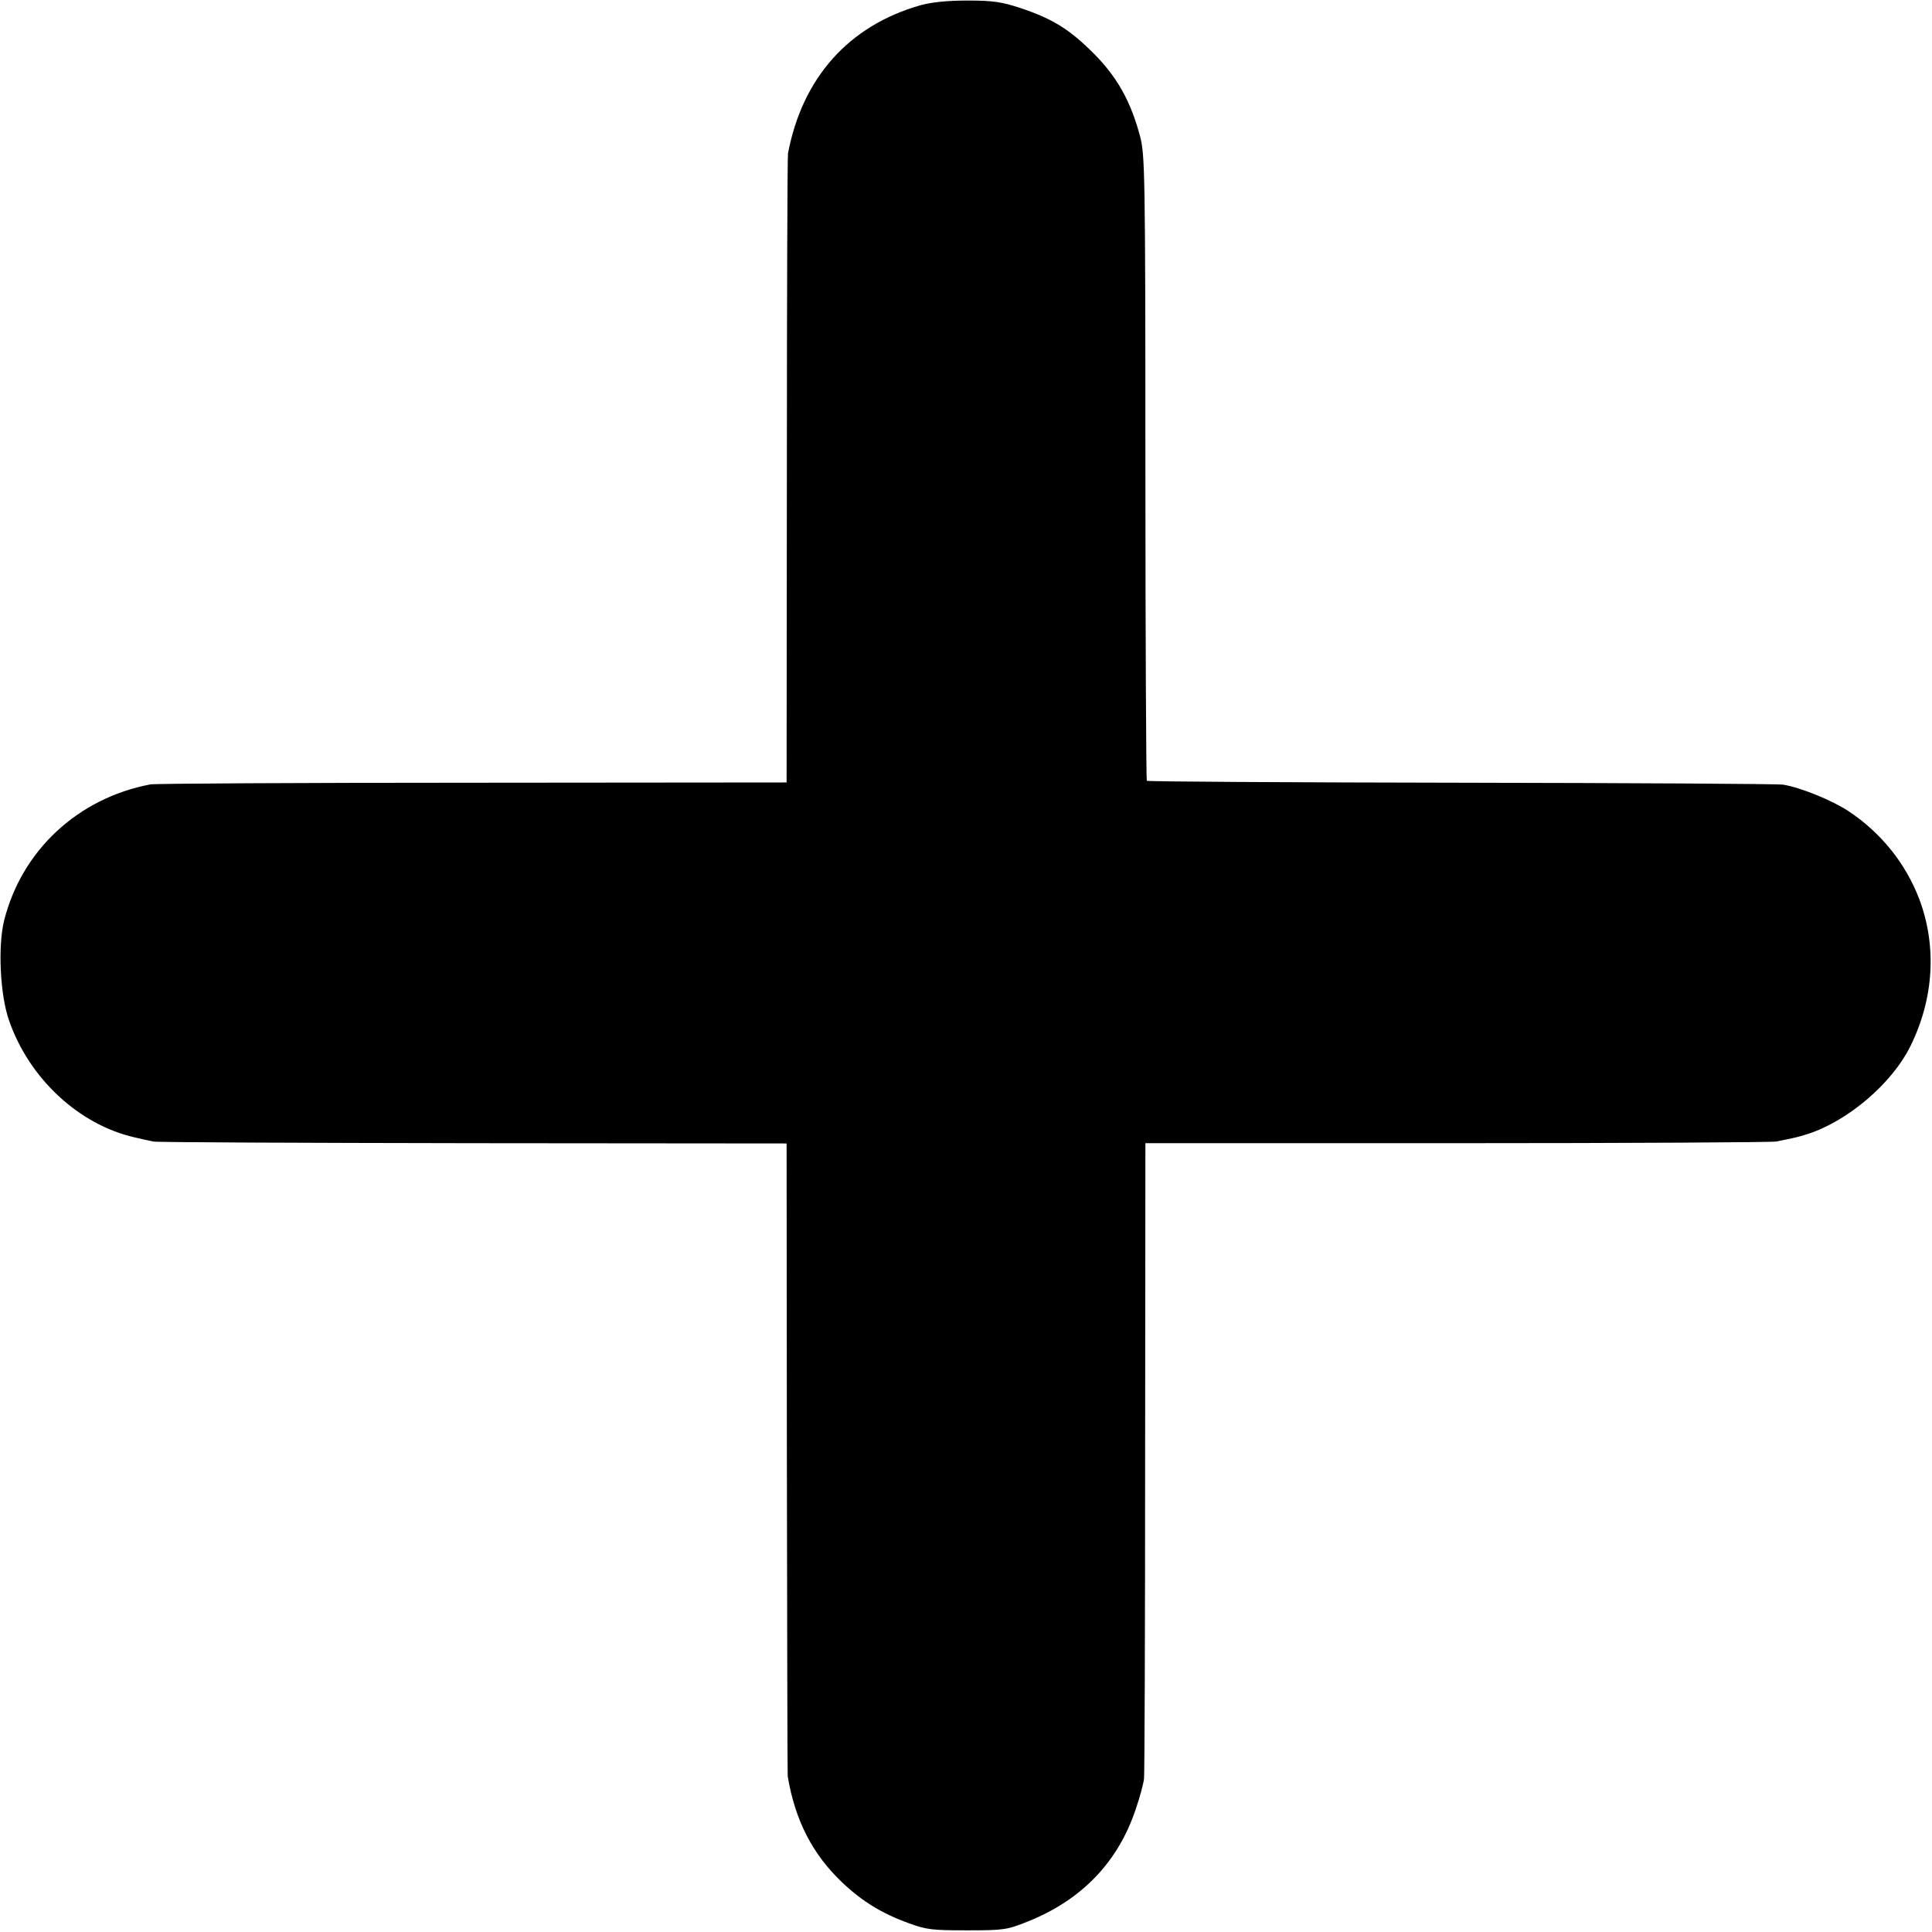 <?xml version="1.0" standalone="no"?>
<!DOCTYPE svg PUBLIC "-//W3C//DTD SVG 20010904//EN"
 "http://www.w3.org/TR/2001/REC-SVG-20010904/DTD/svg10.dtd">
<svg version="1.0" xmlns="http://www.w3.org/2000/svg"
 width="700pt" height="700pt" viewBox="0 0 700 700"
 preserveAspectRatio="xMidYMid meet">
<g transform="translate(0,700) scale(0.1,-0.1)"
fill="#000000" stroke="none">
<path d="M3335 6981 c-260 -74 -428 -263 -480 -537 -2 -11 -4 -527 -4 -1149
l-1 -1130 -1138 -1 c-625 0 -1150 -3 -1167 -6 -263 -50 -466 -239 -530 -493
-23 -92 -15 -270 18 -363 73 -210 253 -377 455 -423 26 -6 56 -13 67 -15 11
-3 532 -5 1158 -6 l1137 -1 1 -1141 c1 -627 2 -1145 3 -1151 26 -159 90 -284
198 -386 73 -69 144 -112 240 -147 66 -24 86 -26 213 -26 133 0 144 2 219 32
195 78 327 215 391 407 15 43 28 93 30 110 2 16 4 541 4 1166 l1 1137 1128 0
c620 0 1141 3 1157 6 66 13 79 16 114 27 146 47 306 183 373 319 85 172 96
362 32 532 -49 129 -138 240 -255 318 -60 40 -173 86 -238 97 -20 3 -545 6
-1168 7 -623 1 -1135 4 -1138 7 -2 3 -5 514 -5 1135 0 1069 -2 1133 -19 1199
-34 128 -83 215 -167 300 -88 88 -148 126 -267 166 -68 22 -98 27 -191 27 -75
0 -130 -6 -171 -17z"/>
</g>
</svg>
